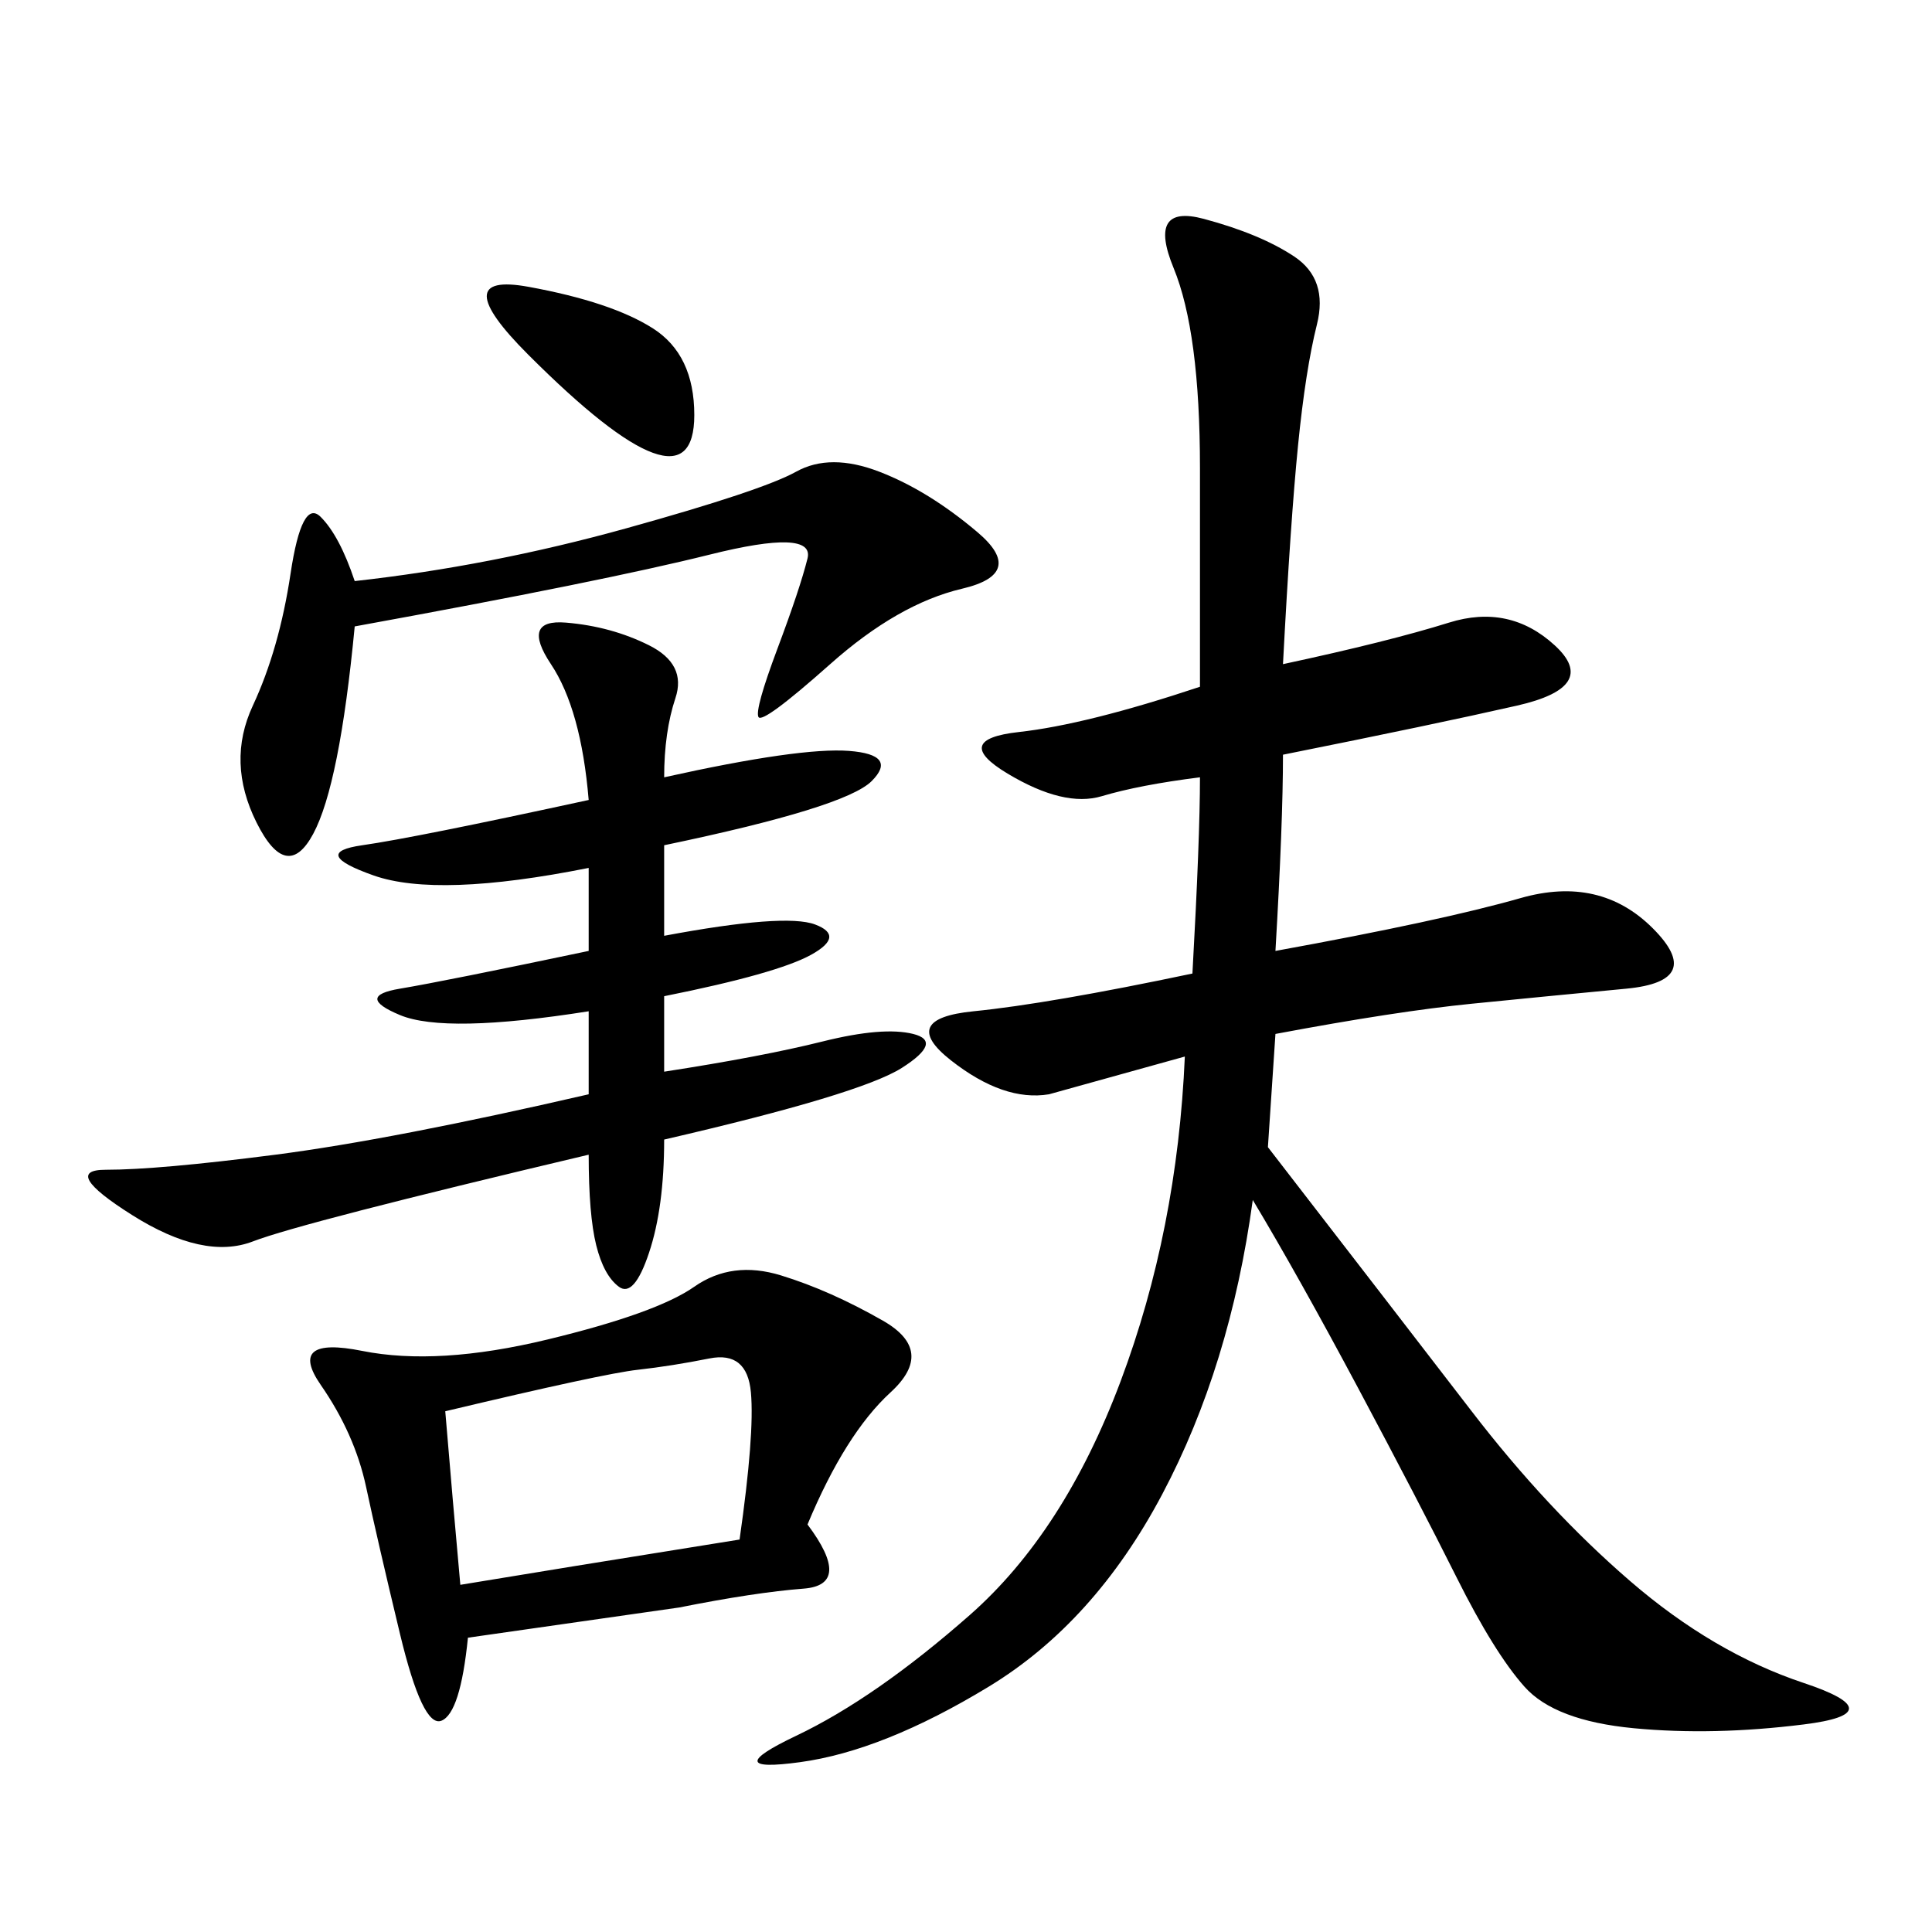 <svg xmlns="http://www.w3.org/2000/svg" xmlns:xlink="http://www.w3.org/1999/xlink" width="300" height="300"><path d="M199.22 103.13Q215.63 99.61 225 96.68Q234.38 93.75 241.41 100.20Q248.44 106.64 235.55 109.57Q222.66 112.50 199.22 117.19L199.22 117.19Q199.22 127.73 198.05 147.66L198.05 147.66Q223.83 142.97 236.13 139.45Q248.44 135.94 256.64 144.14Q264.84 152.34 252.54 153.52Q240.23 154.69 228.52 155.86Q216.80 157.03 198.05 160.55L198.05 160.55L196.88 178.13Q216.80 203.91 228.52 219.14Q240.23 234.38 253.13 245.51Q266.02 256.64 280.08 261.33Q294.14 266.02 280.08 267.77Q266.02 269.53 253.71 268.36Q241.41 267.19 236.72 261.91Q232.03 256.64 226.17 244.92Q220.31 233.20 210.94 215.63Q201.56 198.05 194.53 186.33L194.53 186.33Q191.02 212.11 180.47 232.03Q169.92 251.95 153.52 261.91Q137.11 271.88 124.22 273.63Q111.33 275.39 123.63 269.53Q135.94 263.67 150.59 250.78Q165.23 237.89 174.02 214.45Q182.81 191.02 183.98 164.06L183.98 164.06L162.89 169.92Q155.86 171.09 147.66 164.65Q139.45 158.20 151.17 157.03Q162.89 155.86 185.16 151.17L185.16 151.17Q186.33 130.08 186.33 120.70L186.33 120.70Q176.95 121.88 171.09 123.63Q165.23 125.39 156.45 120.12Q147.66 114.84 158.20 113.67Q168.75 112.50 186.33 106.64L186.33 106.64L186.33 72.66Q186.33 51.56 182.23 41.60Q178.13 31.64 186.91 33.98Q195.70 36.33 200.98 39.84Q206.25 43.36 204.49 50.39Q202.73 57.42 201.56 69.14Q200.39 80.86 199.22 103.13L199.22 103.13ZM125.39 236.72Q132.42 246.09 124.80 246.68Q117.19 247.27 105.47 249.61L105.47 249.61L72.66 254.30Q71.48 266.02 68.55 267.19Q65.63 268.36 62.11 253.71Q58.59 239.06 56.84 230.86Q55.08 222.66 49.80 215.04Q44.53 207.42 56.25 209.77Q67.97 212.11 84.96 208.01Q101.95 203.91 107.81 199.80Q113.67 195.70 121.29 198.05Q128.91 200.39 137.11 205.08Q145.31 209.77 138.28 216.21Q131.25 222.66 125.39 236.72L125.39 236.72ZM103.13 120.70Q124.22 116.02 131.84 116.60Q139.45 117.19 135.35 121.29Q131.25 125.39 103.13 131.25L103.13 131.25L103.13 145.31Q121.88 141.80 126.56 143.55Q131.25 145.31 125.98 148.24Q120.70 151.17 103.13 154.69L103.13 154.69L103.13 166.41Q118.36 164.06 127.73 161.72Q137.11 159.38 141.80 160.55Q146.48 161.72 140.04 165.82Q133.59 169.92 103.13 176.95L103.13 176.95Q103.13 187.50 100.78 194.53Q98.44 201.56 96.09 199.80Q93.75 198.05 92.58 193.36Q91.41 188.67 91.41 179.30L91.41 179.30Q46.88 189.84 39.26 192.77Q31.64 195.70 20.51 188.67Q9.38 181.64 16.41 181.64L16.41 181.64Q24.61 181.64 42.77 179.30Q60.94 176.95 91.41 169.92L91.41 169.92L91.41 157.03Q69.14 160.55 62.11 157.62Q55.08 154.69 62.11 153.52Q69.14 152.34 91.41 147.66L91.41 147.66L91.41 134.77Q67.97 139.45 58.01 135.94Q48.05 132.42 56.25 131.25Q64.45 130.08 91.41 124.22L91.41 124.22Q90.23 110.16 85.55 103.13Q80.86 96.09 87.89 96.68Q94.92 97.27 100.78 100.20Q106.64 103.13 104.88 108.40Q103.13 113.67 103.13 120.70L103.13 120.70ZM55.08 97.27Q52.73 121.88 48.63 129.49Q44.53 137.11 39.84 127.73Q35.16 118.36 39.26 109.57Q43.36 100.78 45.12 89.06Q46.88 77.34 49.80 80.27Q52.73 83.20 55.08 90.23L55.08 90.23Q76.17 87.89 97.27 82.03Q118.36 76.17 123.63 73.24Q128.91 70.31 136.52 73.24Q144.14 76.17 151.76 82.62Q159.38 89.06 149.41 91.41Q139.45 93.75 128.91 103.13Q118.36 112.50 117.77 111.33Q117.19 110.16 120.70 100.78Q124.22 91.41 125.39 86.72Q126.56 82.03 110.16 86.13Q93.75 90.23 55.08 97.27L55.08 97.27ZM69.14 219.14Q70.31 233.20 71.48 246.09L71.48 246.09Q85.55 243.75 114.84 239.06L114.84 239.06Q117.19 222.66 116.60 216.21Q116.02 209.77 110.16 210.94Q104.30 212.11 99.02 212.70Q93.75 213.28 69.14 219.14L69.14 219.14ZM82.03 44.53Q94.92 46.88 101.37 50.98Q107.81 55.08 107.81 64.45L107.81 64.45Q107.81 72.66 101.37 70.31Q94.92 67.97 82.03 55.08Q69.14 42.19 82.03 44.53L82.03 44.53Z"/></svg>
